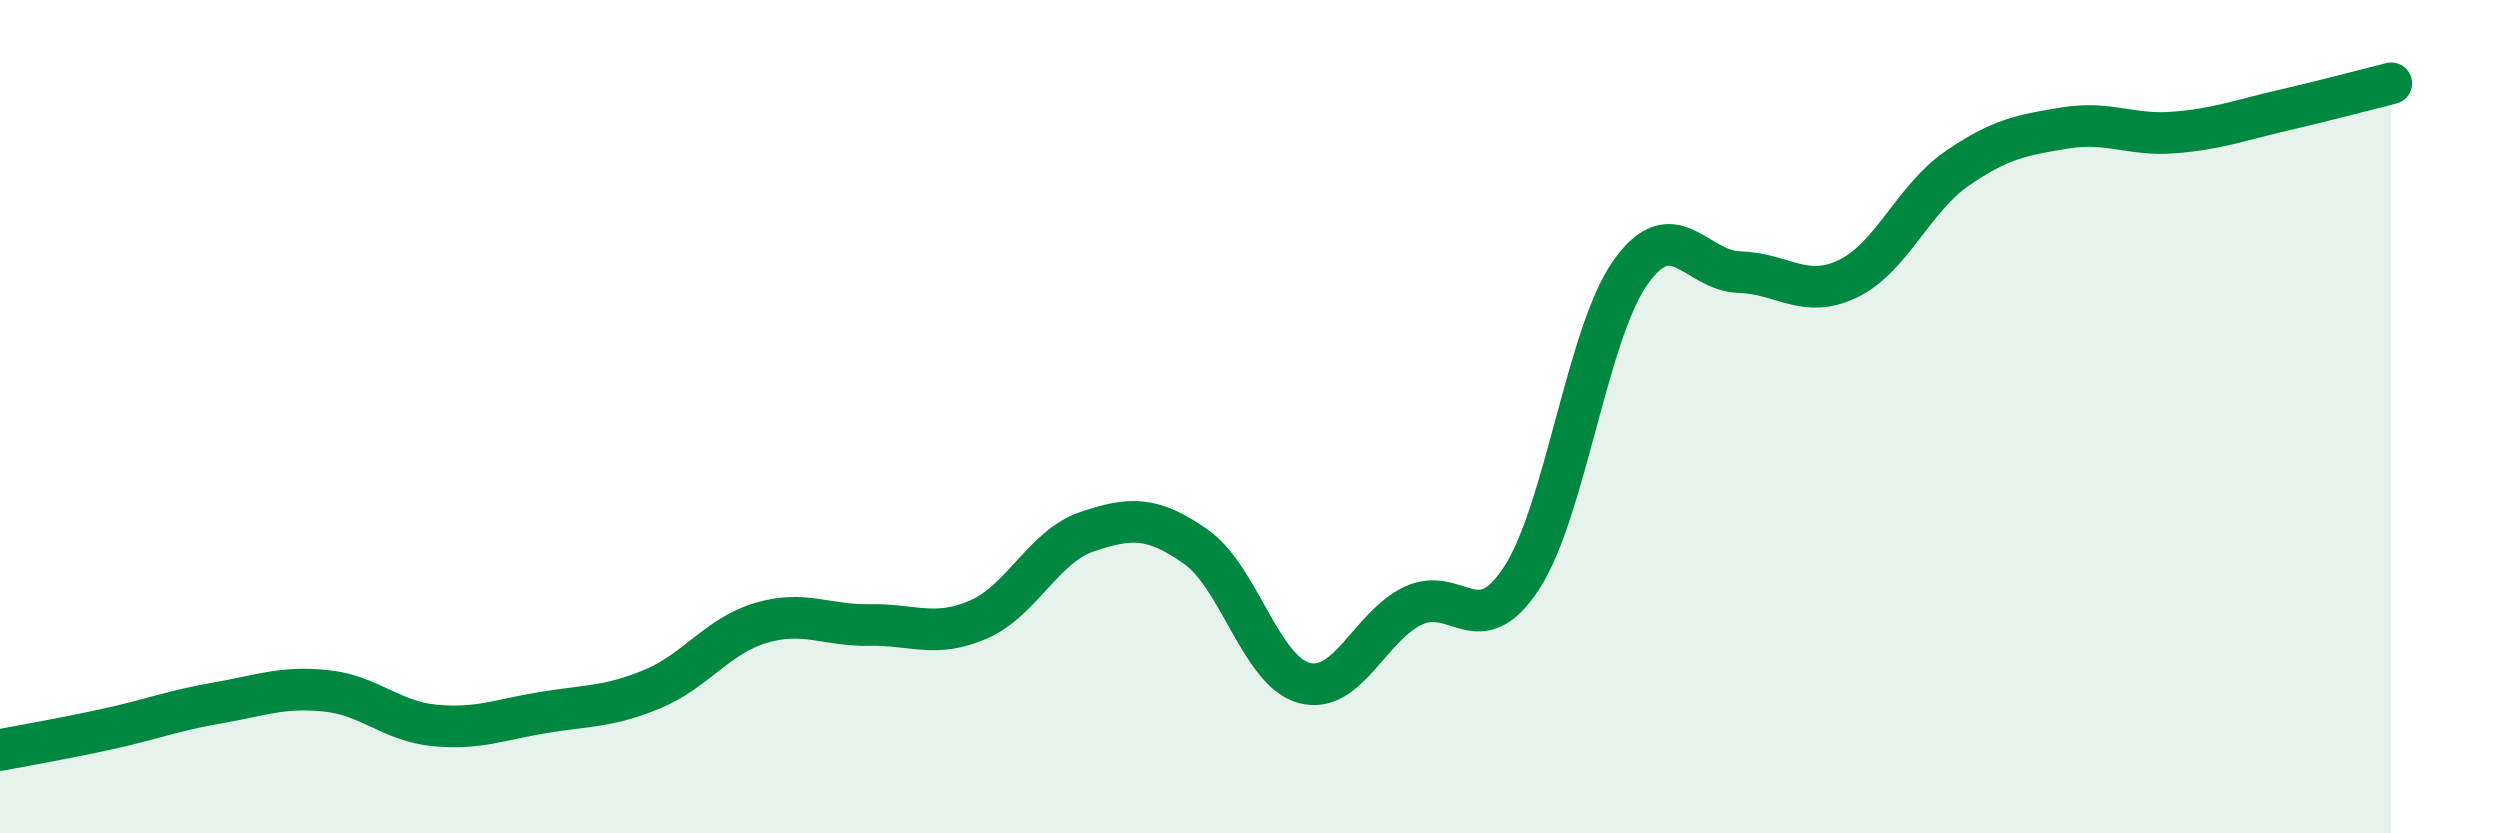 
    <svg width="60" height="20" viewBox="0 0 60 20" xmlns="http://www.w3.org/2000/svg">
      <path
        d="M 0,18 C 0.52,17.9 1.57,17.72 2.61,17.49 C 3.65,17.26 4.18,17.05 5.22,16.87 C 6.26,16.69 6.79,16.47 7.83,16.58 C 8.87,16.69 9.39,17.31 10.43,17.41 C 11.47,17.51 12,17.27 13.04,17.1 C 14.08,16.93 14.61,16.97 15.65,16.54 C 16.69,16.11 17.22,15.26 18.26,14.95 C 19.3,14.64 19.83,15.02 20.87,15 C 21.91,14.98 22.44,15.32 23.48,14.87 C 24.52,14.42 25.05,13.11 26.09,12.76 C 27.13,12.41 27.66,12.39 28.7,13.12 C 29.74,13.85 30.26,16.11 31.3,16.39 C 32.34,16.67 32.87,15.04 33.91,14.54 C 34.95,14.04 35.48,15.47 36.52,13.87 C 37.56,12.27 38.09,8.01 39.13,6.54 C 40.17,5.07 40.7,6.5 41.74,6.53 C 42.78,6.56 43.31,7.19 44.35,6.69 C 45.39,6.19 45.92,4.77 46.96,4.05 C 48,3.33 48.53,3.24 49.57,3.07 C 50.61,2.9 51.13,3.26 52.17,3.18 C 53.21,3.1 53.74,2.89 54.78,2.65 C 55.82,2.41 56.87,2.13 57.39,2L57.39 20L0 20Z"
        fill="#008740"
        opacity="0.1"
        stroke-linecap="round"
        stroke-linejoin="round"
      />
      <path
        d="M 0,18 C 0.52,17.9 1.57,17.72 2.61,17.49 C 3.65,17.26 4.18,17.05 5.22,16.87 C 6.26,16.69 6.79,16.47 7.83,16.58 C 8.87,16.69 9.39,17.31 10.43,17.41 C 11.47,17.51 12,17.27 13.04,17.1 C 14.08,16.93 14.61,16.97 15.65,16.54 C 16.69,16.11 17.22,15.26 18.26,14.95 C 19.3,14.64 19.83,15.02 20.87,15 C 21.91,14.98 22.44,15.32 23.48,14.87 C 24.52,14.42 25.05,13.11 26.09,12.76 C 27.13,12.41 27.66,12.39 28.7,13.12 C 29.74,13.85 30.26,16.11 31.3,16.39 C 32.34,16.67 32.87,15.04 33.91,14.54 C 34.95,14.04 35.48,15.47 36.52,13.87 C 37.56,12.27 38.09,8.01 39.13,6.54 C 40.17,5.07 40.7,6.5 41.74,6.53 C 42.78,6.56 43.31,7.19 44.35,6.69 C 45.39,6.19 45.92,4.77 46.96,4.05 C 48,3.33 48.53,3.24 49.57,3.07 C 50.61,2.9 51.13,3.26 52.17,3.18 C 53.21,3.1 53.74,2.89 54.78,2.65 C 55.82,2.41 56.87,2.13 57.39,2"
        stroke="#008740"
        stroke-width="1"
        fill="none"
        stroke-linecap="round"
        stroke-linejoin="round"
      />
    </svg>
  